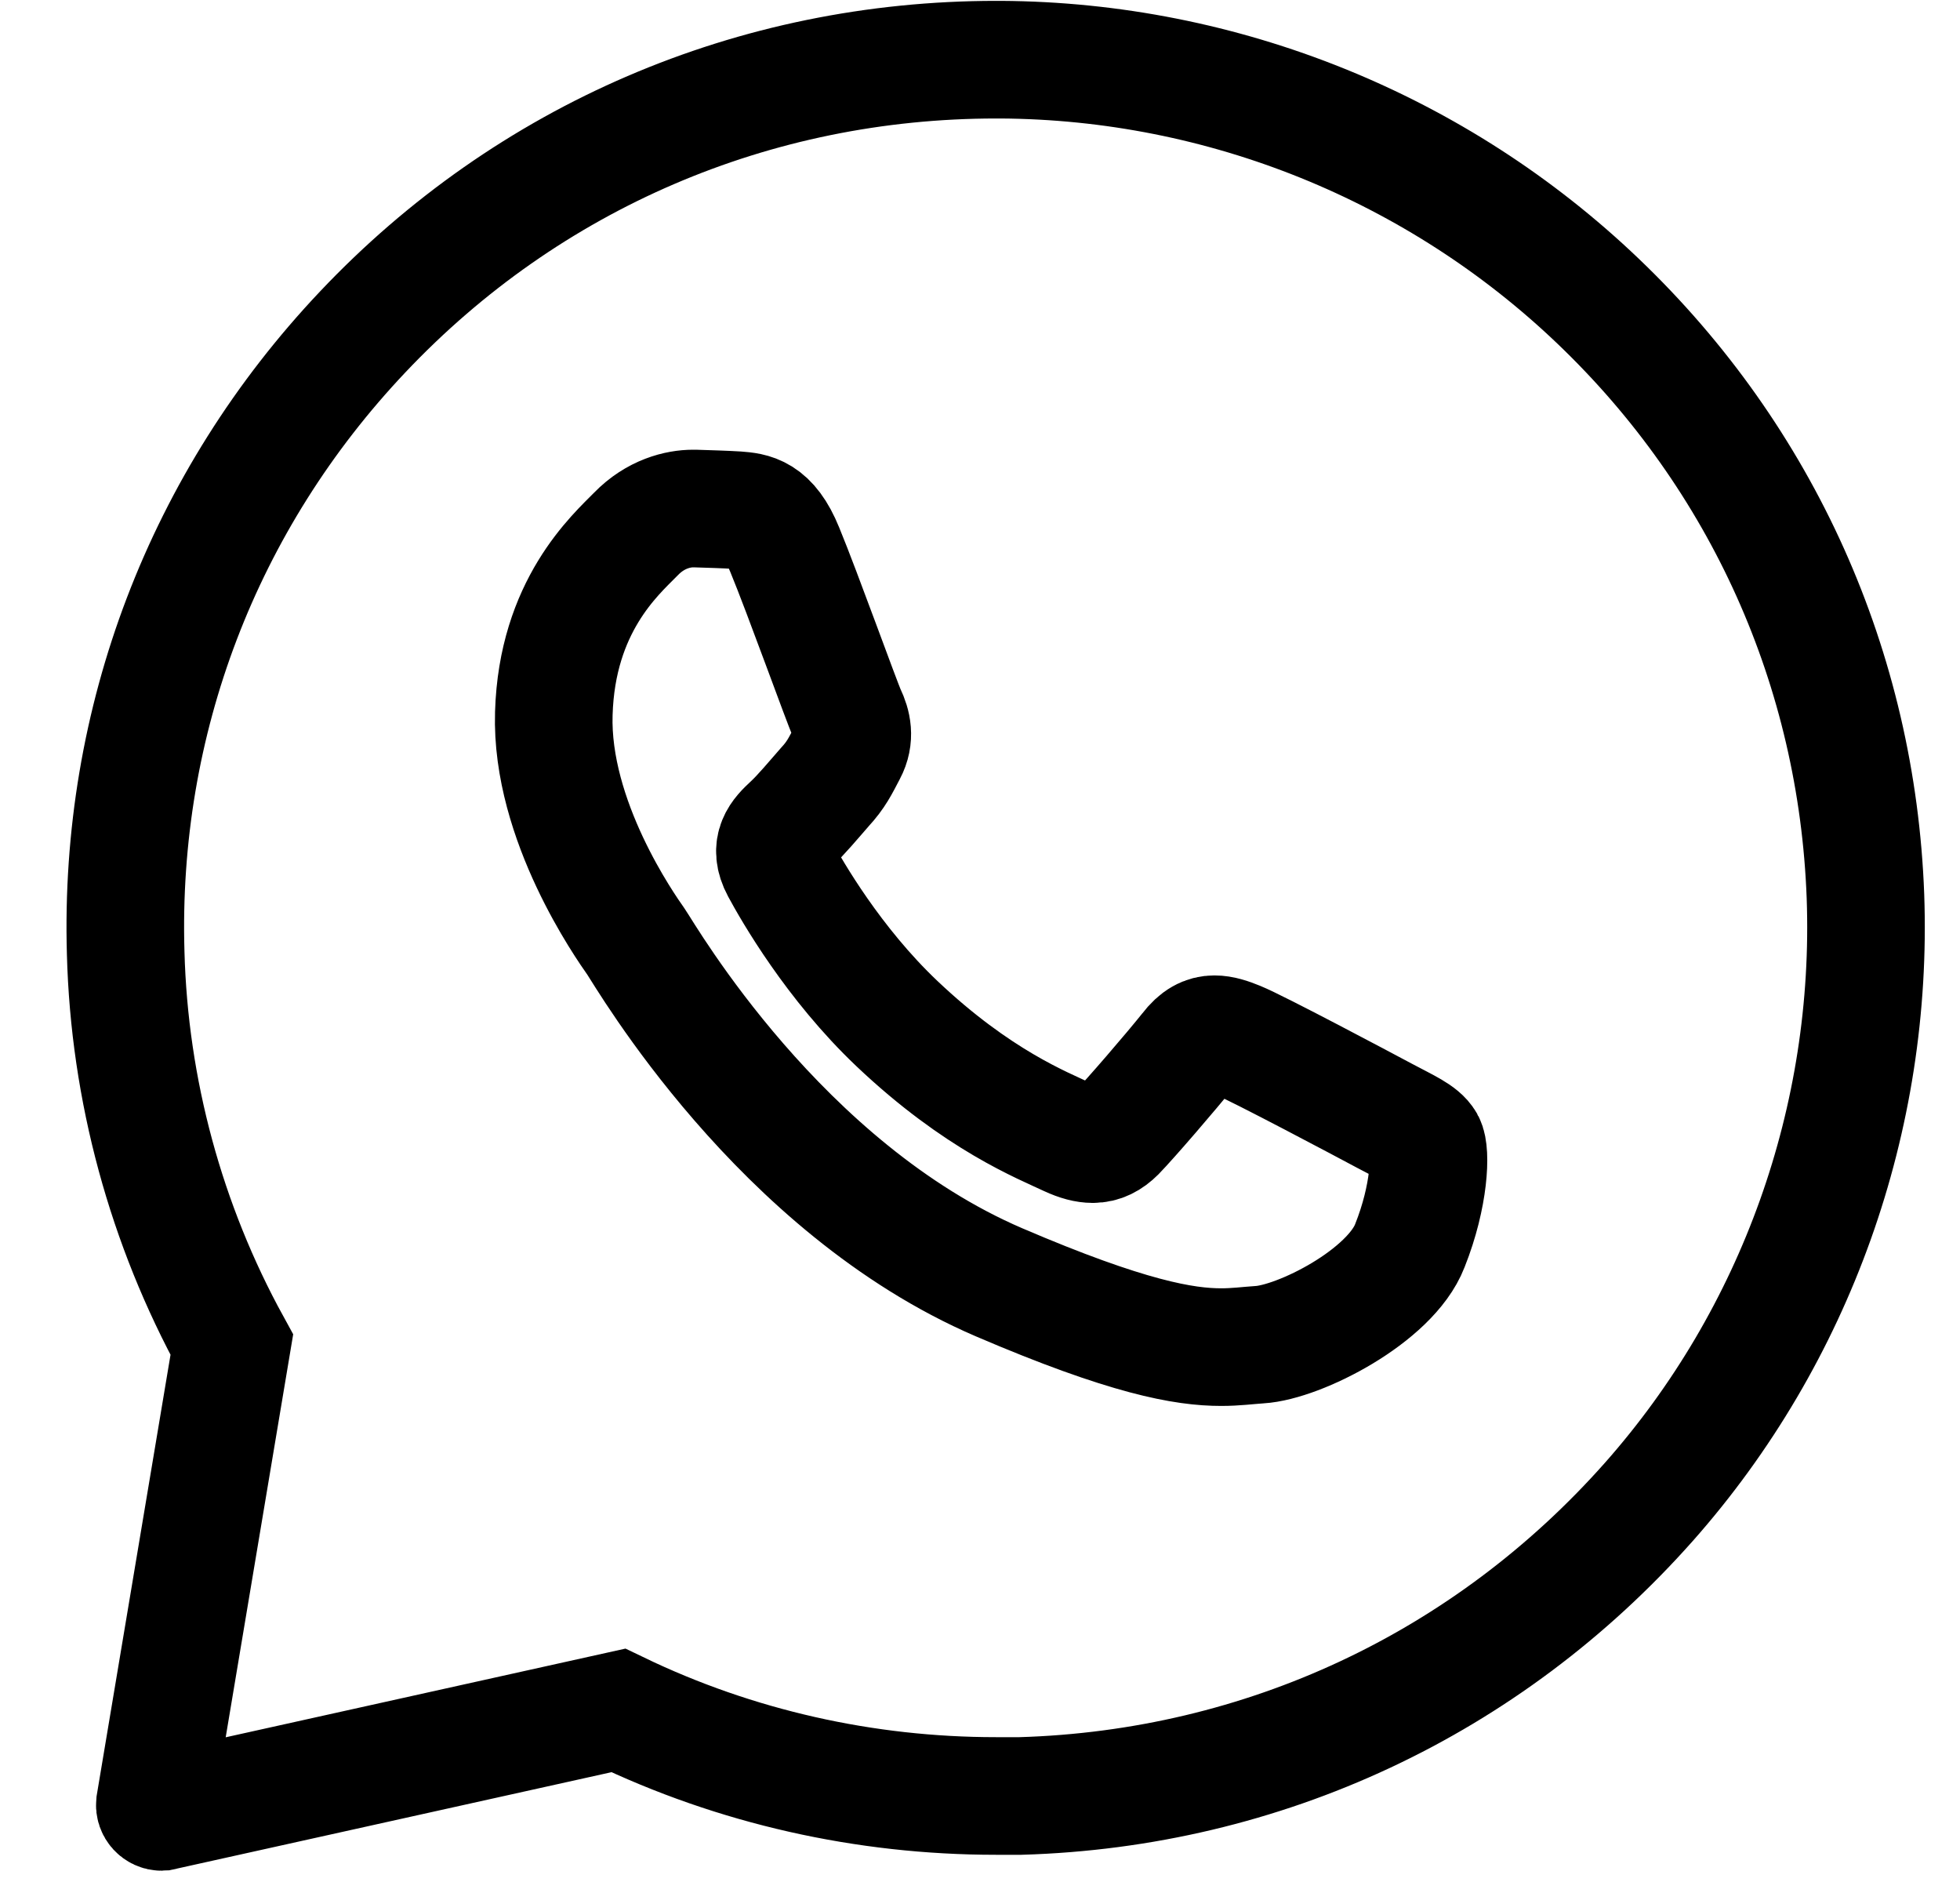 <?xml version="1.0"?>
<svg xmlns="http://www.w3.org/2000/svg" width="25" height="24" viewBox="0 0 25 24" fill="none">
<path d="M12.763 0.761C15.602 0.777 18.335 1.882 20.385 3.842C22.482 5.846 23.687 8.536 23.794 11.429C23.895 14.256 22.91 17.031 21.031 19.153C18.97 21.477 16.111 22.812 13.017 22.903H12.702C11.032 22.903 9.384 22.533 7.887 21.812L2.076 23.101C2.072 23.101 2.067 23.106 2.062 23.106C2.011 23.106 1.97 23.061 1.975 23.01L2.957 17.148C2.118 15.62 1.649 13.9 1.603 12.15C1.517 9.196 2.591 6.384 4.626 4.233C6.738 1.999 9.619 0.761 12.707 0.761H12.763ZM8.864 6.485C9.048 6.491 9.237 6.496 9.4 6.506C9.598 6.522 9.817 6.536 10.009 7.009C10.239 7.566 10.738 8.958 10.804 9.099C10.869 9.236 10.911 9.403 10.813 9.587C10.717 9.77 10.666 9.88 10.519 10.039C10.377 10.201 10.218 10.393 10.086 10.515C9.944 10.647 9.796 10.795 9.948 11.078C10.102 11.363 10.631 12.286 11.44 13.053C12.473 14.032 13.302 14.352 13.633 14.509C13.755 14.565 13.852 14.59 13.938 14.59C14.055 14.59 14.152 14.539 14.243 14.448C14.416 14.27 14.936 13.667 15.159 13.388C15.271 13.24 15.378 13.189 15.49 13.189C15.582 13.189 15.678 13.22 15.79 13.266C16.039 13.367 17.387 14.083 17.662 14.23C17.937 14.377 18.121 14.454 18.187 14.57C18.253 14.687 18.238 15.245 17.983 15.885C17.734 16.53 16.573 17.118 16.065 17.148C15.913 17.158 15.764 17.179 15.577 17.179C15.108 17.179 14.386 17.057 12.742 16.352C9.944 15.149 8.244 12.201 8.111 12.007C7.98 11.82 7.022 10.465 7.064 9.099C7.104 7.729 7.847 7.079 8.111 6.81C8.361 6.552 8.651 6.485 8.84 6.485H8.864Z" stroke="black" stroke-width="1.5" stroke-miterlimit="10"/>
</svg>

